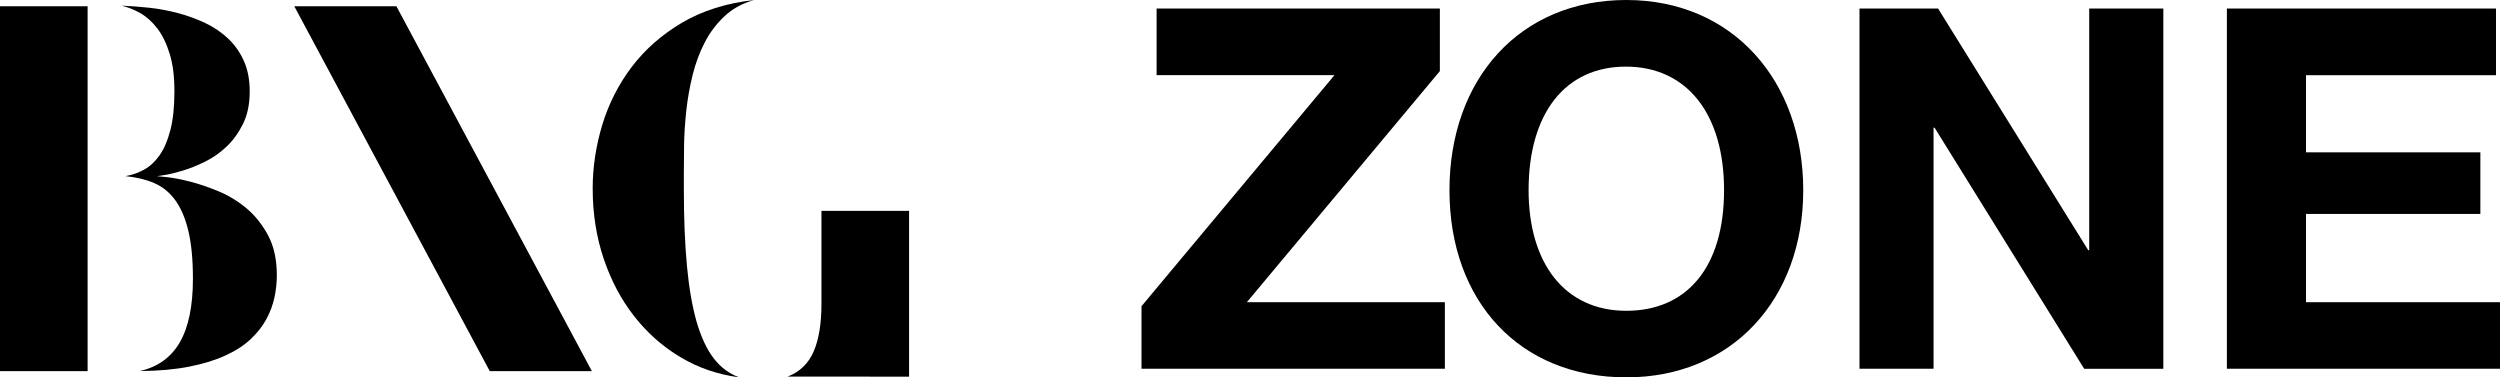 <?xml version="1.0" encoding="UTF-8"?>
<svg id="Layer_1" data-name="Layer 1" xmlns="http://www.w3.org/2000/svg" xmlns:xlink="http://www.w3.org/1999/xlink" viewBox="0 0 424 64">
  <defs>
    <style>
      .cls-1 {
        fill: none;
      }

      .cls-2 {
        clip-path: url(#clippath-1);
      }

      .cls-3 {
        clip-path: url(#clippath-2);
      }

      .cls-4 {
        clip-path: url(#clippath);
      }
    </style>
    <clipPath id="clippath">
      <rect class="cls-1" width="424" height="64"/>
    </clipPath>
    <clipPath id="clippath-1">
      <rect class="cls-1" width="424" height="64"/>
    </clipPath>
    <clipPath id="clippath-2">
      <rect class="cls-1" width="424" height="64"/>
    </clipPath>
  </defs>
  <g class="cls-4">
    <path d="M26.66,29.88c.15,0,.74.06,1.79.18,1.04.12,2.32.37,3.82.75,1.5.38,3.12.94,4.84,1.65,1.73.73,3.32,1.71,4.78,2.94,1.45,1.24,2.66,2.78,3.63,4.62.96,1.84,1.43,4.06,1.43,6.65,0,1.24-.13,2.49-.4,3.76-.27,1.27-.73,2.5-1.37,3.69-.65,1.2-1.53,2.32-2.65,3.38-1.12,1.06-2.54,1.99-4.27,2.78-1.73.8-3.78,1.43-6.16,1.9-2.39.47-5.19.73-8.4.75,3.04-.68,5.3-2.3,6.79-4.86,1.48-2.56,2.23-6.16,2.23-10.78,0-3.27-.26-5.99-.78-8.14-.51-2.15-1.26-3.89-2.23-5.22-.97-1.32-2.16-2.29-3.58-2.89-1.41-.6-3.04-.99-4.86-1.17,1.09-.18,2.13-.54,3.14-1.08,1-.55,1.89-1.37,2.65-2.45.77-1.09,1.38-2.52,1.83-4.27.46-1.75.69-3.94.69-6.57s-.27-4.63-.8-6.36c-.53-1.74-1.23-3.18-2.1-4.32-.87-1.13-1.84-2-2.89-2.6-1.07-.6-2.12-1.02-3.19-1.26,1.48.06,3.04.17,4.69.35,1.65.18,3.27.48,4.89.91,1.6.42,3.14.99,4.62,1.68,1.47.7,2.77,1.58,3.88,2.63,1.12,1.06,2.02,2.33,2.68,3.8.66,1.47.99,3.2.99,5.17,0,2.12-.37,3.95-1.12,5.48-.76,1.53-1.69,2.83-2.81,3.89-1.12,1.06-2.34,1.91-3.67,2.56-1.32.65-2.57,1.15-3.73,1.5-1.17.35-2.16.6-2.98.73-.83.14-1.29.2-1.37.2M0,1.06h14.86v61.88H0V1.06Z"/>
  </g>
  <polygon points="49.91 1.06 67.23 1.06 100.38 62.94 83.06 62.94 49.91 1.06"/>
  <g class="cls-2">
    <path d="M133.58,63.87c2.07-.8,3.54-2.22,4.42-4.27.89-2.05,1.32-4.76,1.32-8.11v-15.73h14.86v28.12M125.4,64c-3.63-.47-6.96-1.61-9.99-3.42-3.04-1.81-5.65-4.13-7.86-6.96-2.22-2.83-3.93-6.08-5.17-9.76-1.24-3.68-1.86-7.65-1.86-11.89,0-3.63.55-7.23,1.63-10.81,1.09-3.58,2.76-6.86,4.99-9.81,2.25-2.96,5.09-5.46,8.53-7.5,3.45-2.03,7.52-3.32,12.2-3.84-1.98.56-3.64,1.47-4.99,2.74-1.36,1.27-2.48,2.75-3.36,4.46-.89,1.71-1.57,3.56-2.06,5.55-.49,1.99-.84,3.99-1.06,5.99-.22,2-.35,3.94-.38,5.81-.03,1.87-.04,3.54-.04,5.01v2.47c0,5.01.18,9.38.53,13.11.35,3.73.91,6.89,1.65,9.48.76,2.59,1.73,4.65,2.92,6.19,1.19,1.53,2.63,2.59,4.31,3.18"/>
  </g>
  <path d="M196.16,1.45v11.29h30.17l-32.73,39.19v10.61h51.45v-11.29h-33.58l32.73-39.19V1.45h-48.03ZM354.33,1.45v40.98h-.17L328.7,1.45h-13.33v61.09h12.56V21.65h.17l25.38,40.9h13.42V1.45h-12.56ZM377.68,1.45v61.09h46.32v-11.29h-32.9v-14.97h29.57v-10.44h-29.57v-13.09h32.22V1.45h-45.64Z"/>
  <g class="cls-3">
    <path d="M275.83,52.71c-10.51,0-16.58-8.13-16.58-20.45,0-13.09,6.24-20.96,16.49-20.96s16.66,7.87,16.66,20.96-6.32,20.45-16.58,20.45M275.83,64c17.86,0,30-13.18,30-31.74S293.86,0,275.83,0s-30,13.35-30,32.26,11.96,31.74,30,31.74"/>
  </g>
</svg>